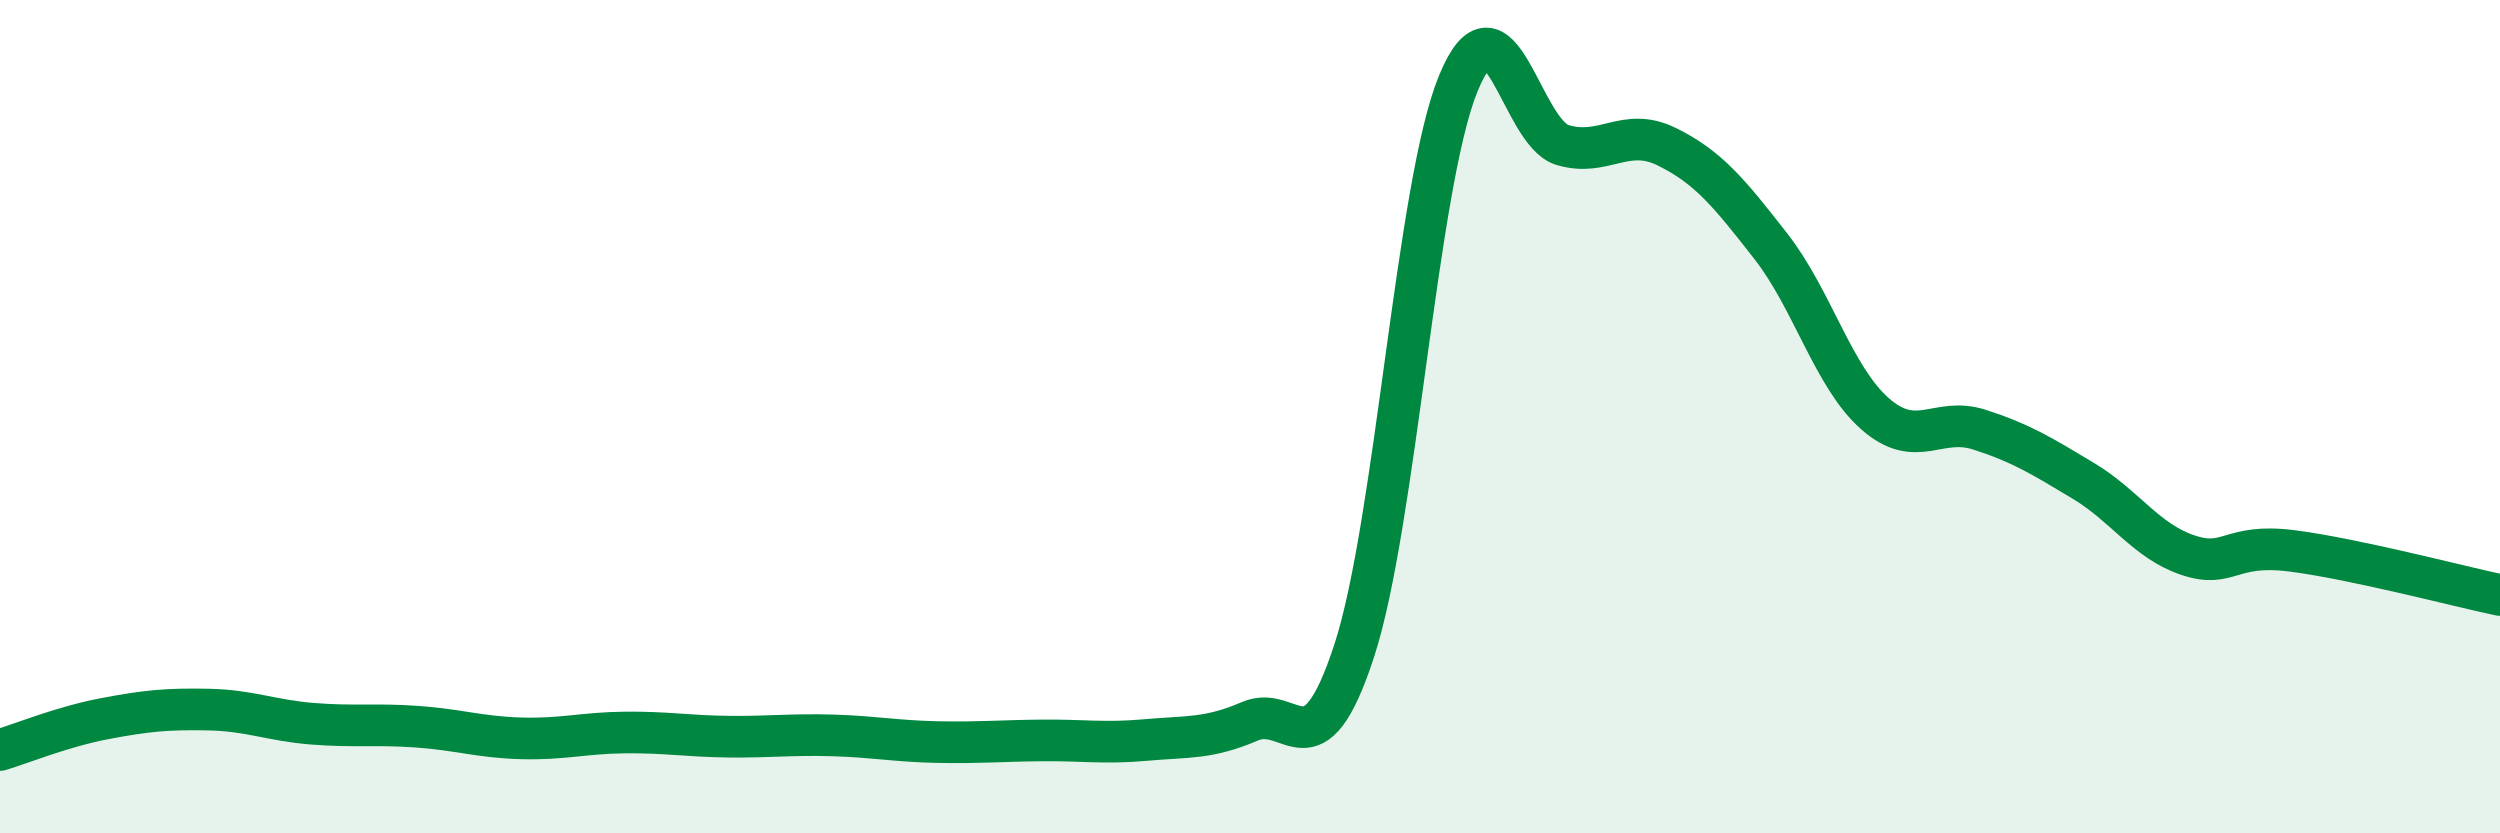 
    <svg width="60" height="20" viewBox="0 0 60 20" xmlns="http://www.w3.org/2000/svg">
      <path
        d="M 0,18 C 0.5,17.85 1.5,17.44 2.5,17.25 C 3.5,17.06 4,17.01 5,17.03 C 6,17.05 6.5,17.29 7.5,17.37 C 8.5,17.45 9,17.37 10,17.44 C 11,17.51 11.5,17.69 12.5,17.72 C 13.5,17.75 14,17.59 15,17.58 C 16,17.57 16.5,17.67 17.5,17.68 C 18.5,17.69 19,17.62 20,17.65 C 21,17.68 21.5,17.79 22.5,17.81 C 23.5,17.83 24,17.78 25,17.77 C 26,17.76 26.5,17.85 27.5,17.76 C 28.5,17.67 29,17.74 30,17.31 C 31,16.88 31.5,18.68 32.5,15.62 C 33.5,12.56 34,4.43 35,2 C 36,-0.43 36.5,3.18 37.5,3.48 C 38.5,3.78 39,3.03 40,3.52 C 41,4.01 41.5,4.63 42.5,5.91 C 43.5,7.19 44,9.05 45,9.93 C 46,10.81 46.5,9.99 47.5,10.31 C 48.5,10.63 49,10.94 50,11.54 C 51,12.14 51.5,12.98 52.5,13.32 C 53.5,13.66 53.5,13.03 55,13.22 C 56.5,13.41 59,14.07 60,14.28L60 20L0 20Z"
        fill="#008740"
        opacity="0.1"
        stroke-linecap="round"
        stroke-linejoin="round"
      />
      <path
        d="M 0,18 C 0.5,17.85 1.5,17.44 2.5,17.25 C 3.5,17.06 4,17.01 5,17.03 C 6,17.05 6.5,17.29 7.5,17.37 C 8.5,17.45 9,17.37 10,17.44 C 11,17.51 11.5,17.69 12.5,17.72 C 13.5,17.75 14,17.59 15,17.58 C 16,17.57 16.5,17.67 17.5,17.68 C 18.5,17.69 19,17.62 20,17.65 C 21,17.68 21.5,17.79 22.5,17.81 C 23.5,17.83 24,17.78 25,17.77 C 26,17.76 26.5,17.85 27.5,17.76 C 28.5,17.67 29,17.74 30,17.31 C 31,16.88 31.5,18.68 32.5,15.62 C 33.5,12.56 34,4.43 35,2 C 36,-0.43 36.5,3.18 37.5,3.48 C 38.5,3.78 39,3.03 40,3.52 C 41,4.01 41.5,4.63 42.5,5.91 C 43.5,7.19 44,9.05 45,9.93 C 46,10.81 46.5,9.99 47.5,10.31 C 48.5,10.63 49,10.94 50,11.54 C 51,12.14 51.5,12.98 52.5,13.32 C 53.5,13.66 53.5,13.03 55,13.22 C 56.5,13.41 59,14.07 60,14.28"
        stroke="#008740"
        stroke-width="1"
        fill="none"
        stroke-linecap="round"
        stroke-linejoin="round"
      />
    </svg>
  